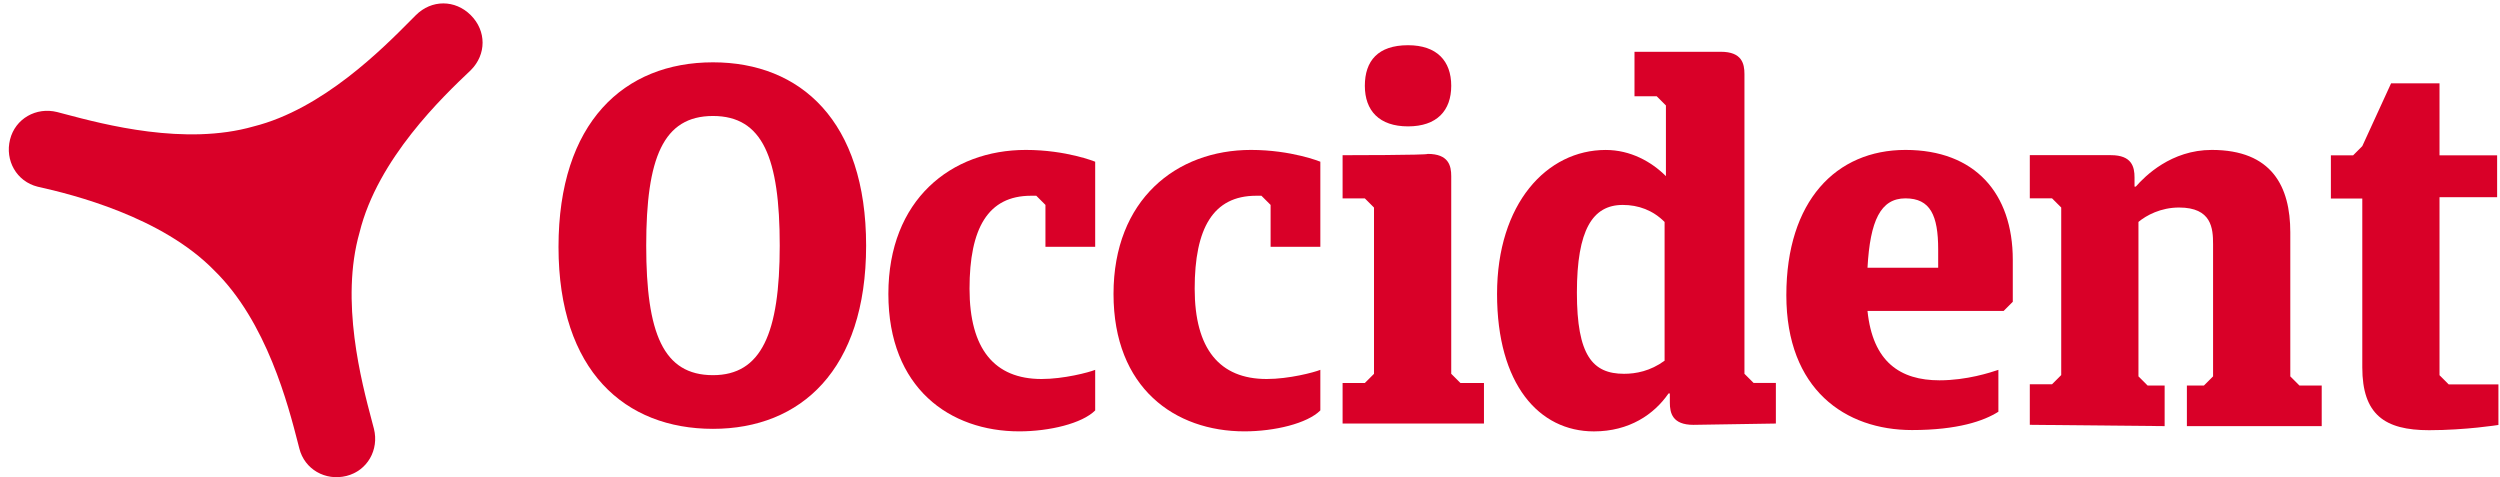 <svg width="241" height="46" viewBox="0 0 241 46" fill="none" xmlns="http://www.w3.org/2000/svg">
<path d="M28.731 42.749C27.786 39.071 25.718 31.015 20.653 26.07C15.605 20.896 7.025 18.751 3.618 17.994C1.599 17.489 0.463 15.47 0.968 13.451C1.473 11.432 3.492 10.297 5.511 10.802C5.74 10.861 5.993 10.928 6.266 11.001C10.051 12.004 17.848 14.073 24.439 12.19C31.095 10.525 36.856 4.718 39.611 1.941C39.781 1.77 39.939 1.61 40.086 1.464C41.6 -0.05 43.871 -0.05 45.385 1.464C46.9 2.978 46.9 5.249 45.385 6.764L45.309 6.836C42.734 9.282 36.409 15.29 34.66 22.411C32.777 29.001 34.845 36.798 35.849 40.583C35.921 40.857 35.988 41.109 36.048 41.339C36.552 43.358 35.417 45.377 33.398 45.881C31.379 46.386 29.36 45.251 28.855 43.231C28.816 43.081 28.774 42.919 28.731 42.749Z" fill="#D90028"/>
<path d="M137.628 14.836C139.647 14.836 139.899 15.972 139.899 16.981V36.035L140.783 36.918H143.054V40.83H129.426V36.918H131.571L132.454 36.035V20.009L131.571 19.126H129.426V14.962C129.548 14.962 137.628 14.96 137.628 14.836Z" fill="#D90028"/>
<path d="M135.735 4.359C138.511 4.359 139.899 5.874 139.899 8.271C139.899 10.669 138.511 12.183 135.735 12.183C132.959 12.183 131.571 10.669 131.571 8.271C131.571 5.874 132.833 4.359 135.735 4.359Z" fill="#D90028"/>
<path fill-rule="evenodd" clip-rule="evenodd" d="M68.73 6.008C77.184 6.008 83.494 11.686 83.494 23.674C83.494 35.662 77.184 41.34 68.73 41.34C60.276 41.34 53.84 35.788 53.84 23.8C53.84 11.812 60.149 6.008 68.73 6.008ZM68.73 36.166C73.399 36.166 75.166 32.128 75.166 23.674C75.166 15.219 73.525 11.181 68.73 11.181C63.935 11.181 62.295 15.219 62.295 23.674C62.295 32.128 63.935 36.166 68.73 36.166Z" fill="#D90028"/>
<path d="M105.576 39.564C104.315 40.826 101.16 41.583 98.258 41.583C91.57 41.583 85.639 37.419 85.639 28.334C85.639 19.248 91.696 14.453 98.889 14.453C102.8 14.453 105.576 15.589 105.576 15.589V23.791H100.781V19.753L99.898 18.87H99.393C95.229 18.87 93.463 22.024 93.463 27.829C93.463 33.634 95.86 36.536 100.403 36.536C102.548 36.536 104.946 35.905 105.576 35.653V39.564Z" fill="#D90028"/>
<path d="M119.962 41.583C122.864 41.583 126.019 40.826 127.281 39.564V35.653C126.65 35.905 124.252 36.536 122.107 36.536C117.564 36.536 115.167 33.634 115.167 27.829C115.167 22.024 116.933 18.87 121.097 18.87H121.602L122.486 19.753V23.791H127.281V15.589C127.281 15.589 124.504 14.453 120.593 14.453C113.4 14.453 107.343 19.248 107.343 28.334C107.343 37.419 113.274 41.583 119.962 41.583Z" fill="#D90028"/>
<path fill-rule="evenodd" clip-rule="evenodd" d="M160.973 38.81C160.973 39.82 161.224 40.955 163.244 40.955L171.194 40.829V36.917H169.049L168.165 36.034V7.137C168.165 6.128 167.913 4.992 165.894 4.992H157.565V9.283H159.71L160.595 10.166V16.98C159.206 15.592 157.187 14.456 154.789 14.456C149.111 14.456 144.316 19.63 144.316 28.337C144.316 37.044 148.354 41.586 153.654 41.586C157.061 41.586 159.458 39.946 160.846 37.927H160.973V38.81ZM160.467 21.396V34.772C159.08 35.782 157.691 36.034 156.556 36.034C153.527 36.034 152.013 34.267 152.013 28.211C152.013 22.154 153.527 19.756 156.43 19.756C157.944 19.756 159.332 20.261 160.467 21.396Z" fill="#D90028"/>
<path fill-rule="evenodd" clip-rule="evenodd" d="M193.151 29.974H180.027C180.531 34.895 183.181 36.662 186.967 36.662C189.617 36.662 191.888 35.905 192.645 35.653V39.69C191.257 40.574 188.734 41.457 184.316 41.457C177.882 41.457 172.203 37.545 172.203 28.46C172.203 19.375 176.997 14.453 183.686 14.453C190.374 14.453 194.033 18.617 194.033 25.053V29.091L193.151 29.974ZM180.027 25.81H186.84V24.043C186.84 20.762 186.083 19.122 183.686 19.122C181.288 19.122 180.278 21.267 180.027 25.81Z" fill="#D90028"/>
<path d="M195.673 37.041V40.952L208.671 41.078V37.167H207.031L206.147 36.283V21.393C206.904 20.762 208.292 20.005 210.059 20.005C213.213 20.005 213.34 22.024 213.34 23.539V36.283L212.456 37.167H210.816V41.078H223.813V37.167H221.669L220.785 36.283V22.403C220.785 17.986 219.018 14.453 213.213 14.453C209.302 14.453 206.778 16.977 205.894 17.986H205.768V17.103C205.768 16.094 205.516 14.958 203.497 14.958H195.673V19.122H197.818L198.702 20.005V36.157L197.818 37.041H195.673Z" fill="#D90028"/>
<path d="M235.169 36.171L236.053 37.054H240.848V40.966C240.848 40.966 237.693 41.471 234.161 41.471C229.87 41.471 227.725 39.956 227.725 35.414V19.136H224.697V14.972H226.842L227.725 14.088L230.502 8.031H235.169V14.972H240.723V19.009H235.169V36.171Z" fill="#D90028"/>
</svg>
